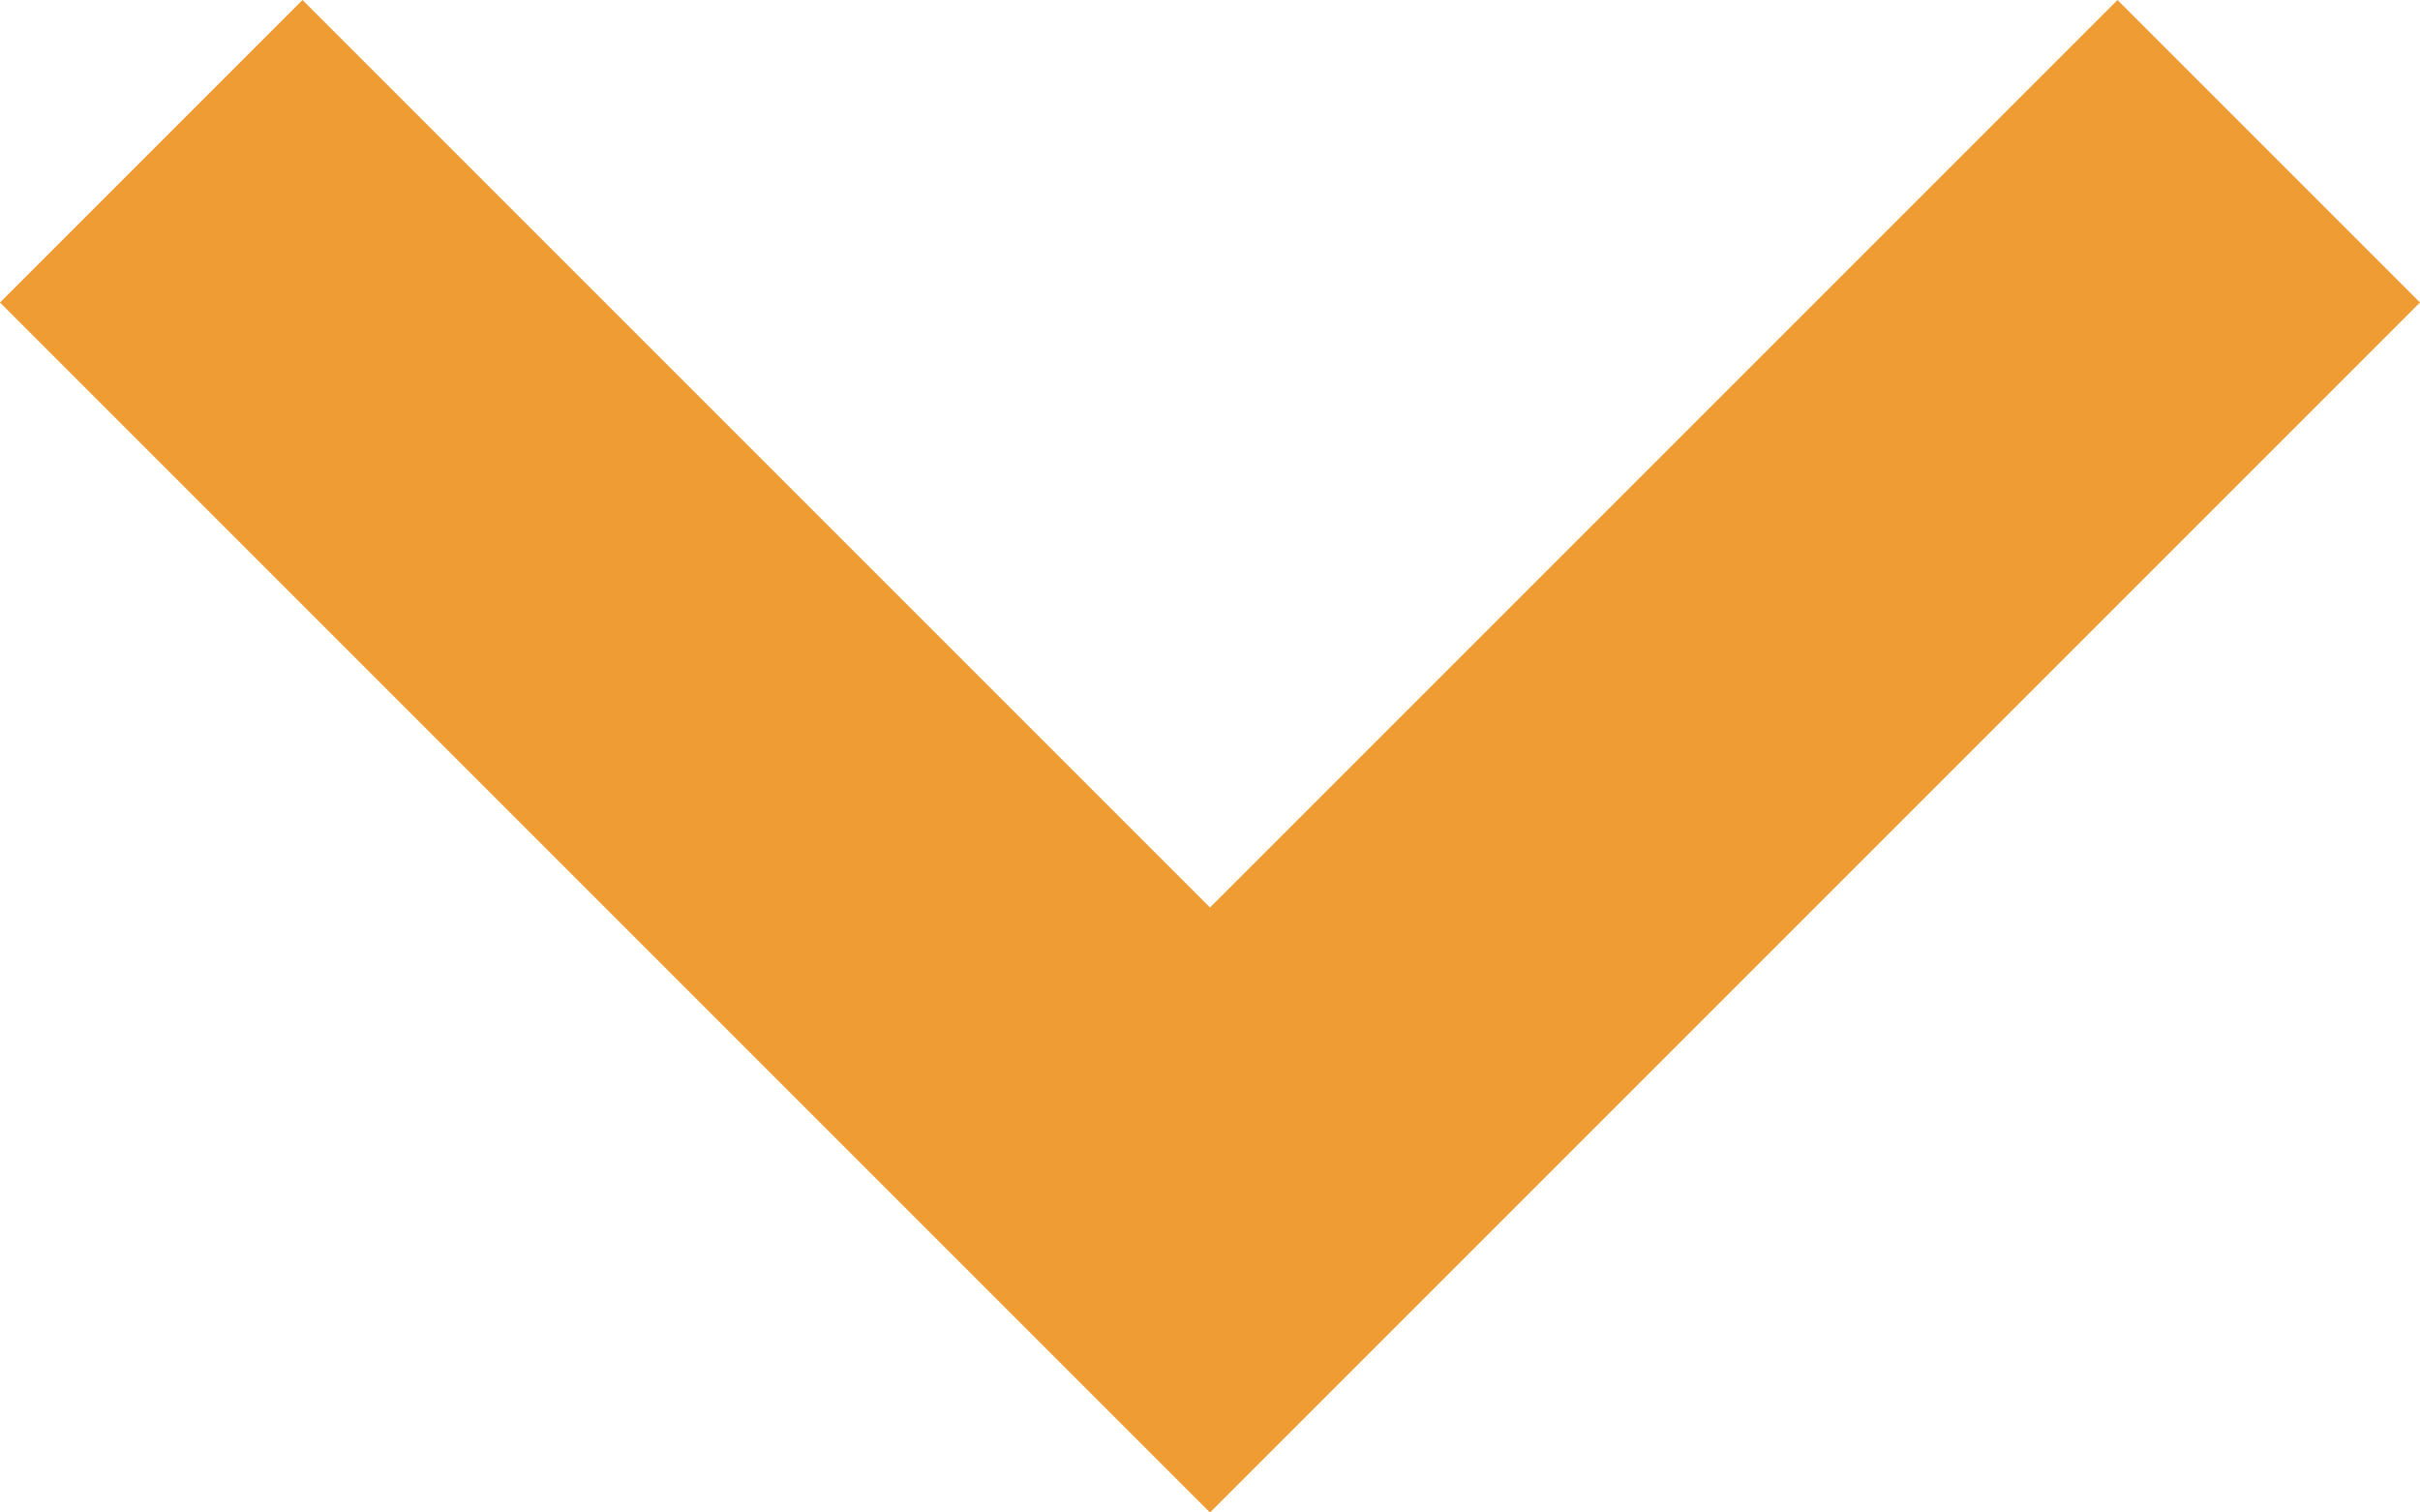 <?xml version="1.0" encoding="utf-8"?>
<!-- Generator: Adobe Illustrator 26.2.1, SVG Export Plug-In . SVG Version: 6.00 Build 0)  -->
<svg version="1.1" id="Layer_1" xmlns="http://www.w3.org/2000/svg" xmlns:xlink="http://www.w3.org/1999/xlink" x="0px" y="0px"
	 viewBox="0 0 9.6 6" style="enable-background:new 0 0 9.6 6;" xml:space="preserve">
<style type="text/css">
	.st0{fill:#F09C34;}
</style>
<g id="Layer_2_00000059303396243861100020000009165252766474218125_">
	<g id="saturs">
		<polygon class="st0" points="9.6,1.2 8.4,0 4.8,3.6 1.2,0 0,1.2 4.8,6 		"/>
	</g>
</g>
</svg>
